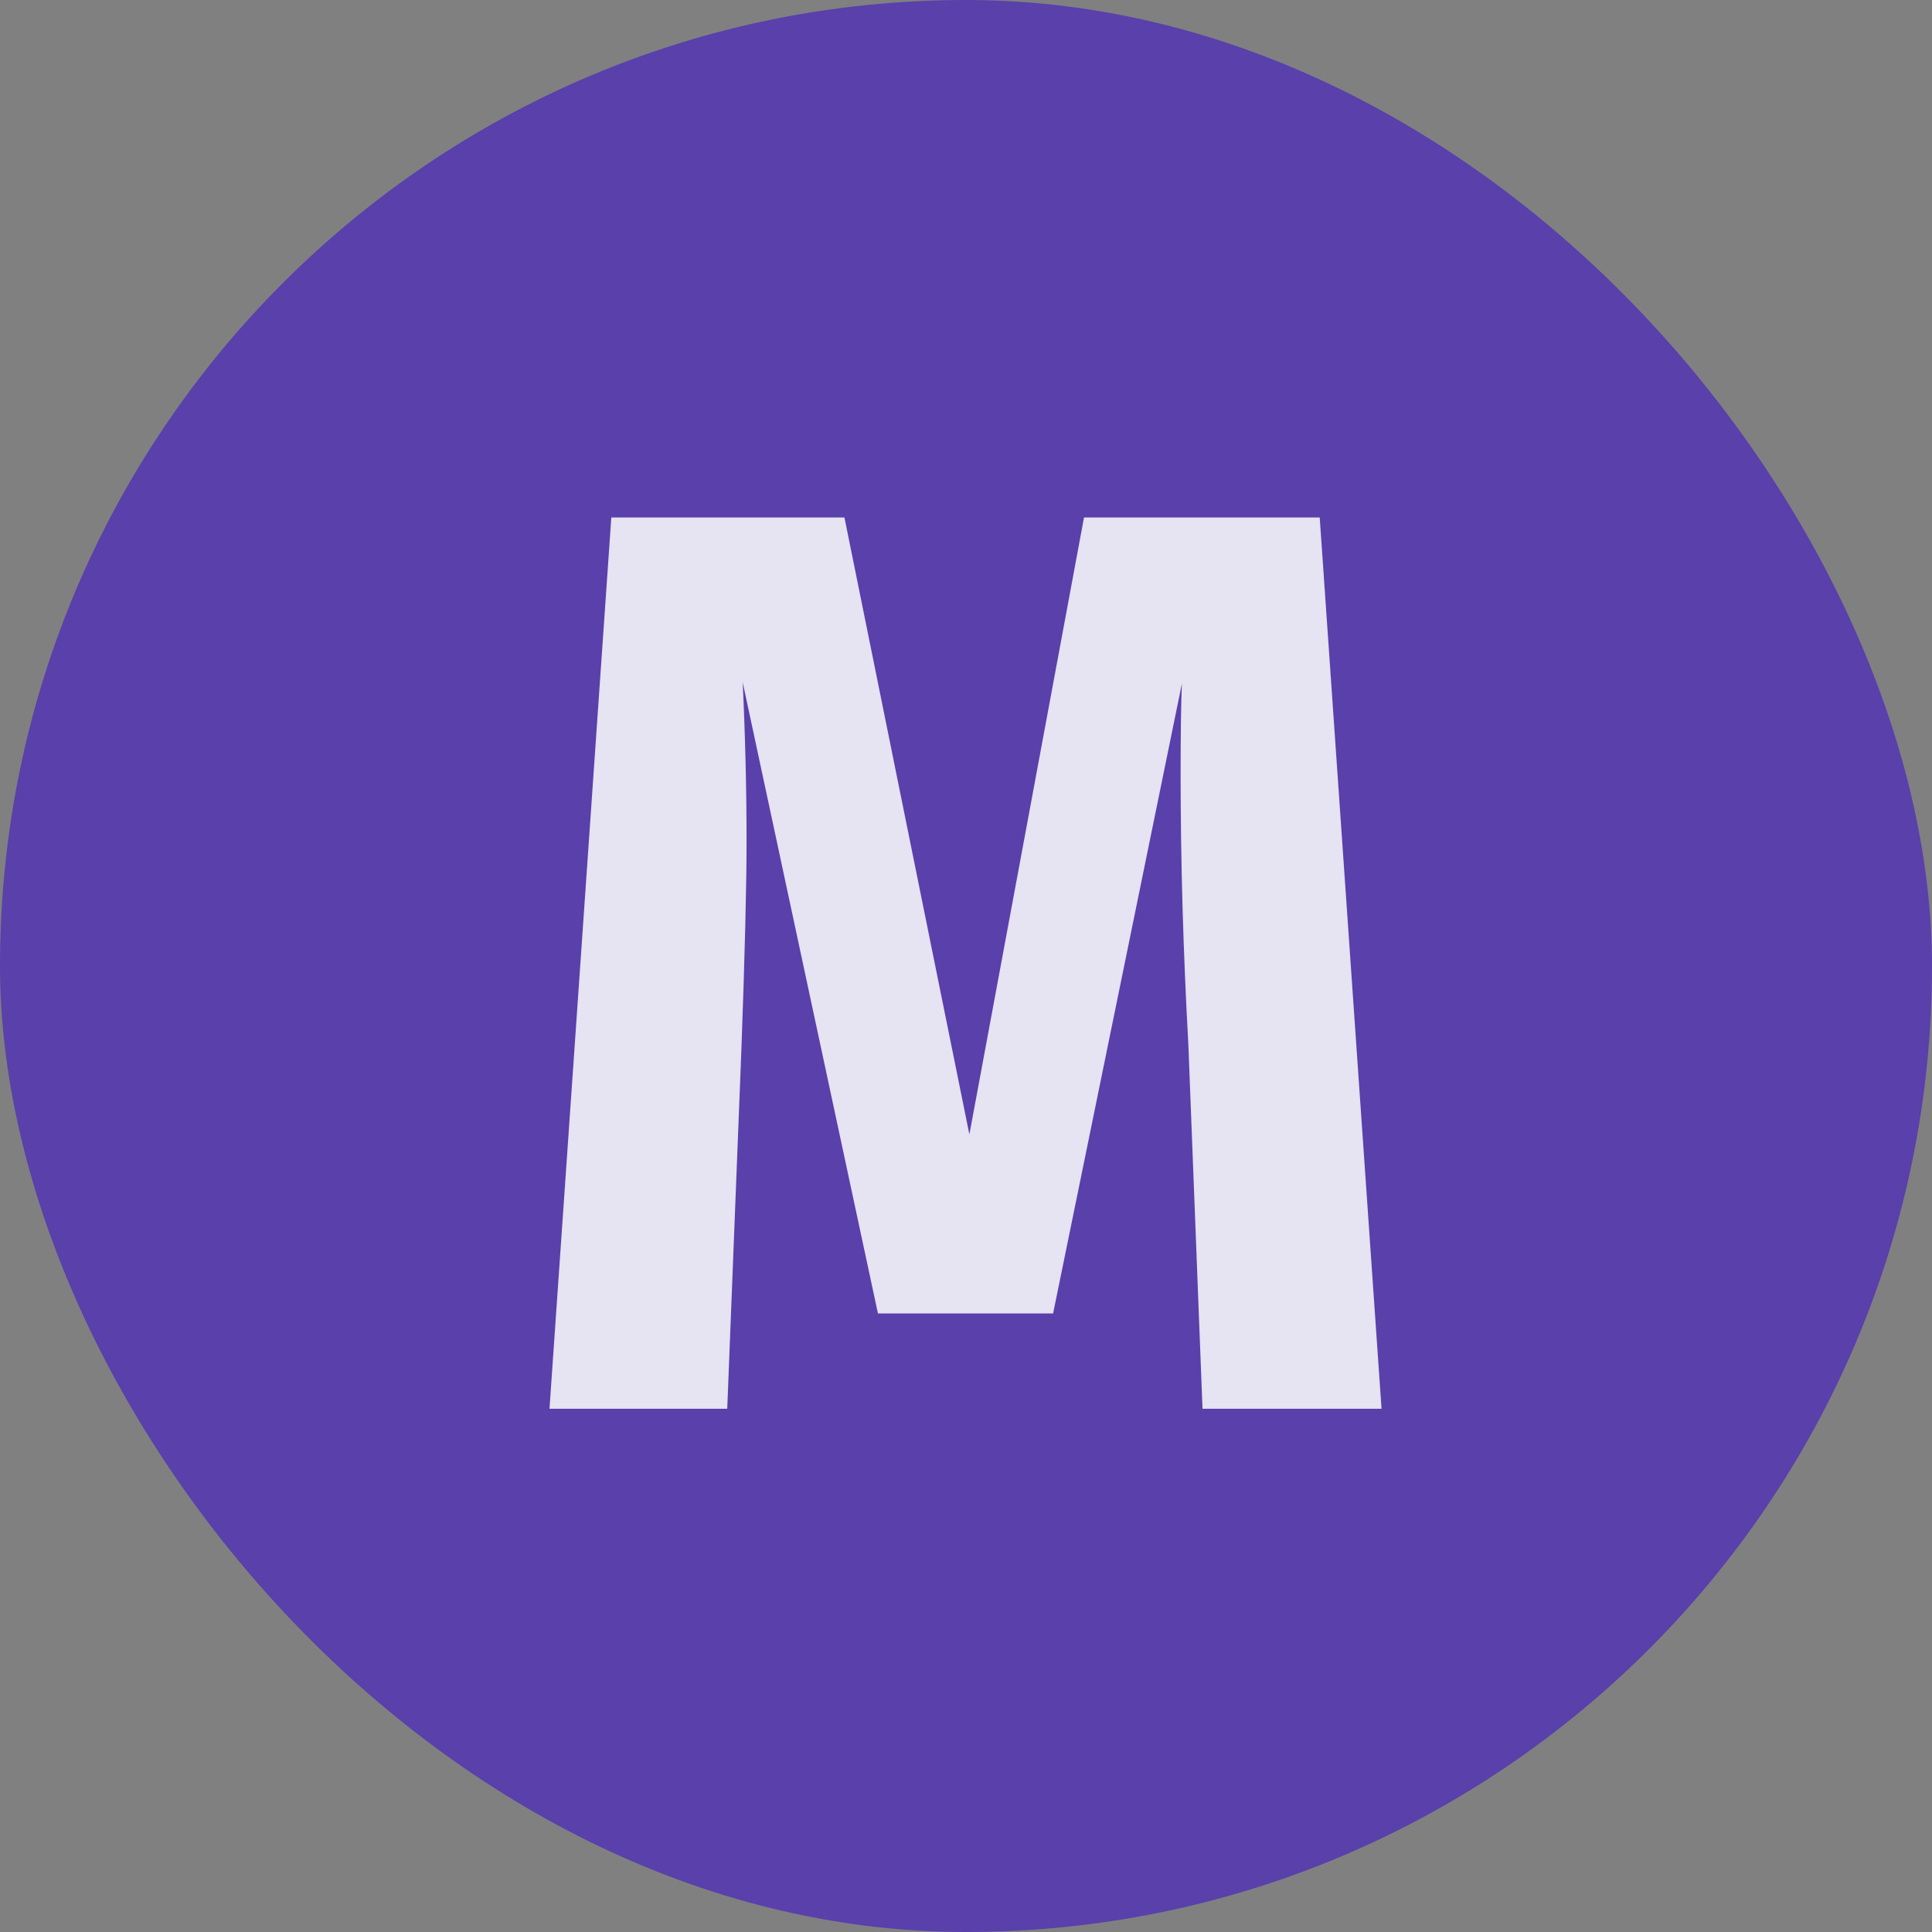 <svg width="48" height="48" viewBox="0 0 48 48" fill="none" xmlns="http://www.w3.org/2000/svg">
<rect x="0" y="0" width="48" height="48" fill="#808080" stroke="none"/>
<rect width="48" height="48" rx="24" fill="#5940AB"/>
<path d="M34.324 35H29.876L29.524 25.944C29.396 23.64 29.332 21.4 29.332 19.224C29.332 18.2 29.343 17.453 29.364 16.984L26.164 32.632H21.812L18.452 16.952C18.516 18.296 18.548 19.619 18.548 20.92C18.548 22.008 18.505 23.725 18.42 26.072L18.068 35H13.652L15.188 12.856H20.98L24.084 28.184L26.932 12.856H32.788L34.324 35Z" fill="white" fill-opacity="0.85"/>
</svg>

